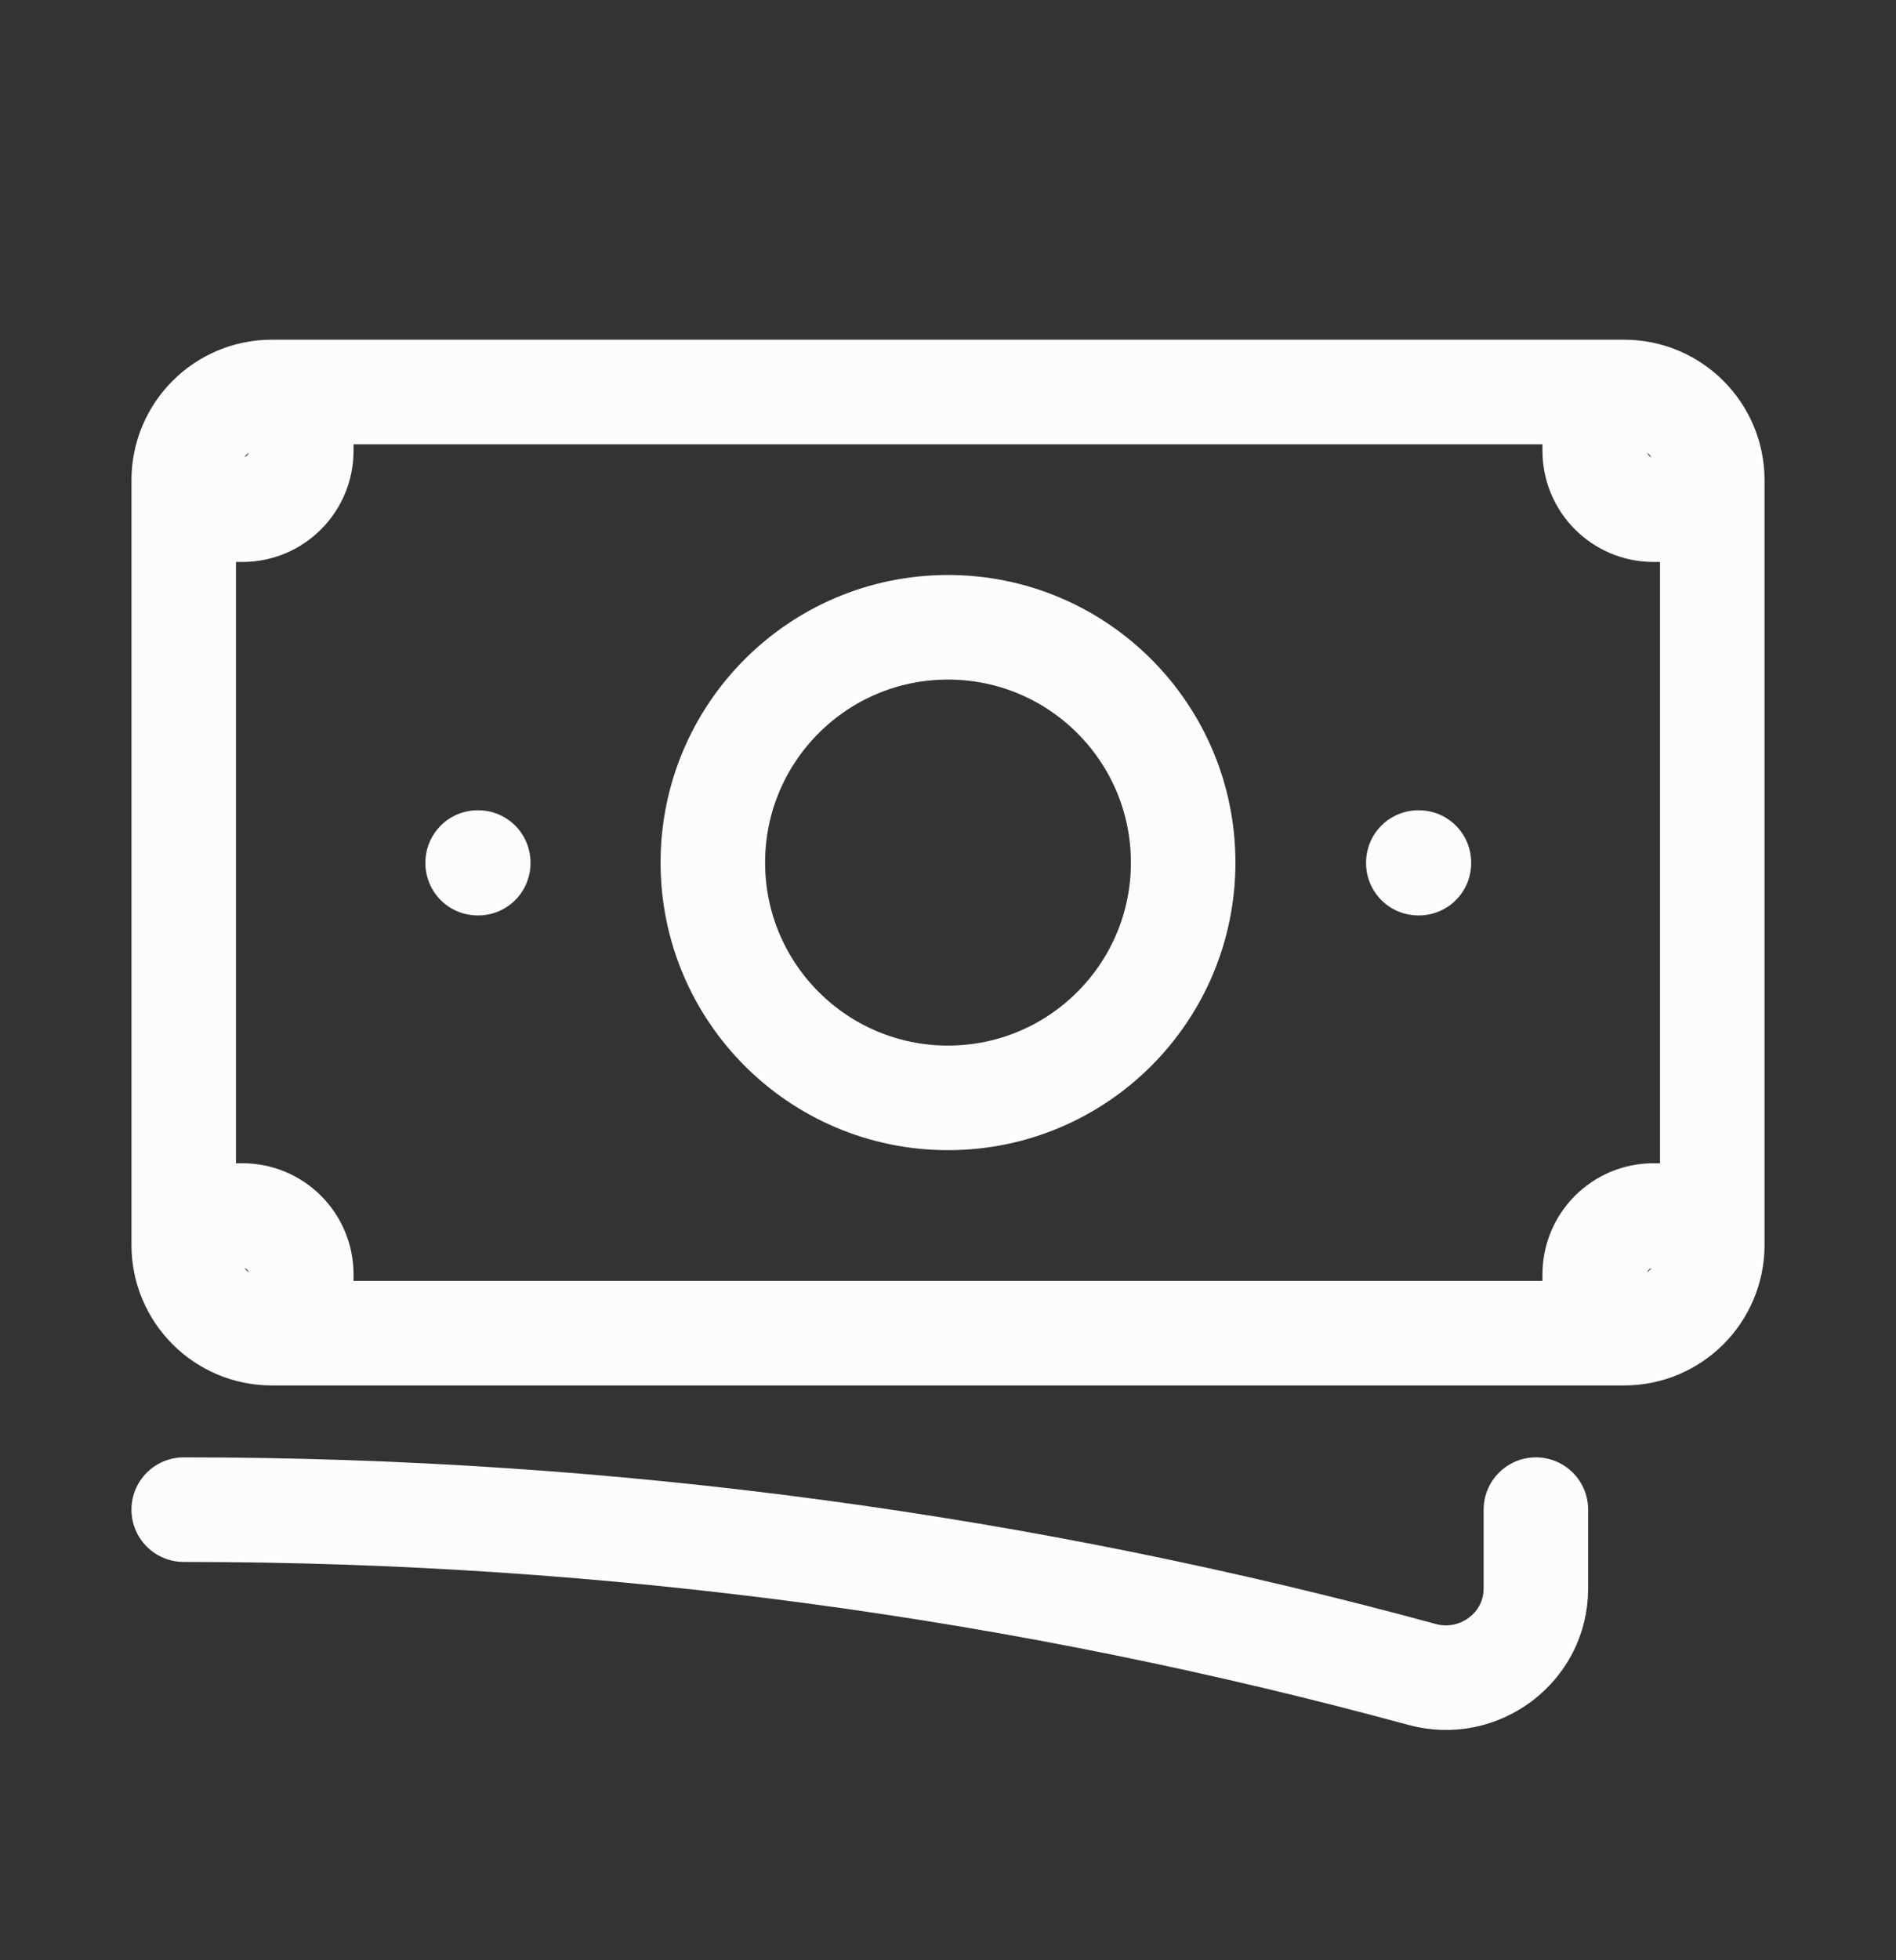 <svg width="30" height="31" viewBox="0 0 30 31" fill="none" xmlns="http://www.w3.org/2000/svg">
<rect x="0" y="0" width="30" height="31" fill="#333333" stroke="none"/>
<path d="M2.907 23.874C9.688 23.874 16.257 24.781 22.5 26.48C23.402 26.726 24.302 26.055 24.302 25.121V23.874M4.767 6.199V7.129C4.767 7.643 4.351 8.06 3.837 8.06H2.907M2.907 8.06V7.595C2.907 6.824 3.531 6.199 4.302 6.199H25.233M2.907 8.06V19.223M25.233 6.199V7.129C25.233 7.643 25.649 8.06 26.163 8.06H27.093M25.233 6.199H25.698C26.468 6.199 27.093 6.824 27.093 7.595V19.688C27.093 20.458 26.468 21.083 25.698 21.083H25.233M27.093 19.223H26.163C25.649 19.223 25.233 19.639 25.233 20.153V21.083M25.233 21.083H4.767M4.767 21.083H4.302C3.531 21.083 2.907 20.458 2.907 19.688V19.223M4.767 21.083V20.153C4.767 19.639 4.351 19.223 3.837 19.223H2.907M18.721 13.641C18.721 15.696 17.055 17.362 15 17.362C12.945 17.362 11.279 15.696 11.279 13.641C11.279 11.586 12.945 9.92 15 9.92C17.055 9.92 18.721 11.586 18.721 13.641ZM22.442 13.641H22.451V13.65H22.442V13.641ZM7.558 13.641H7.567V13.65H7.558V13.641Z" stroke="#FCFCFC" stroke-width="1.654" stroke-linecap="round" stroke-linejoin="round"/>
</svg>
